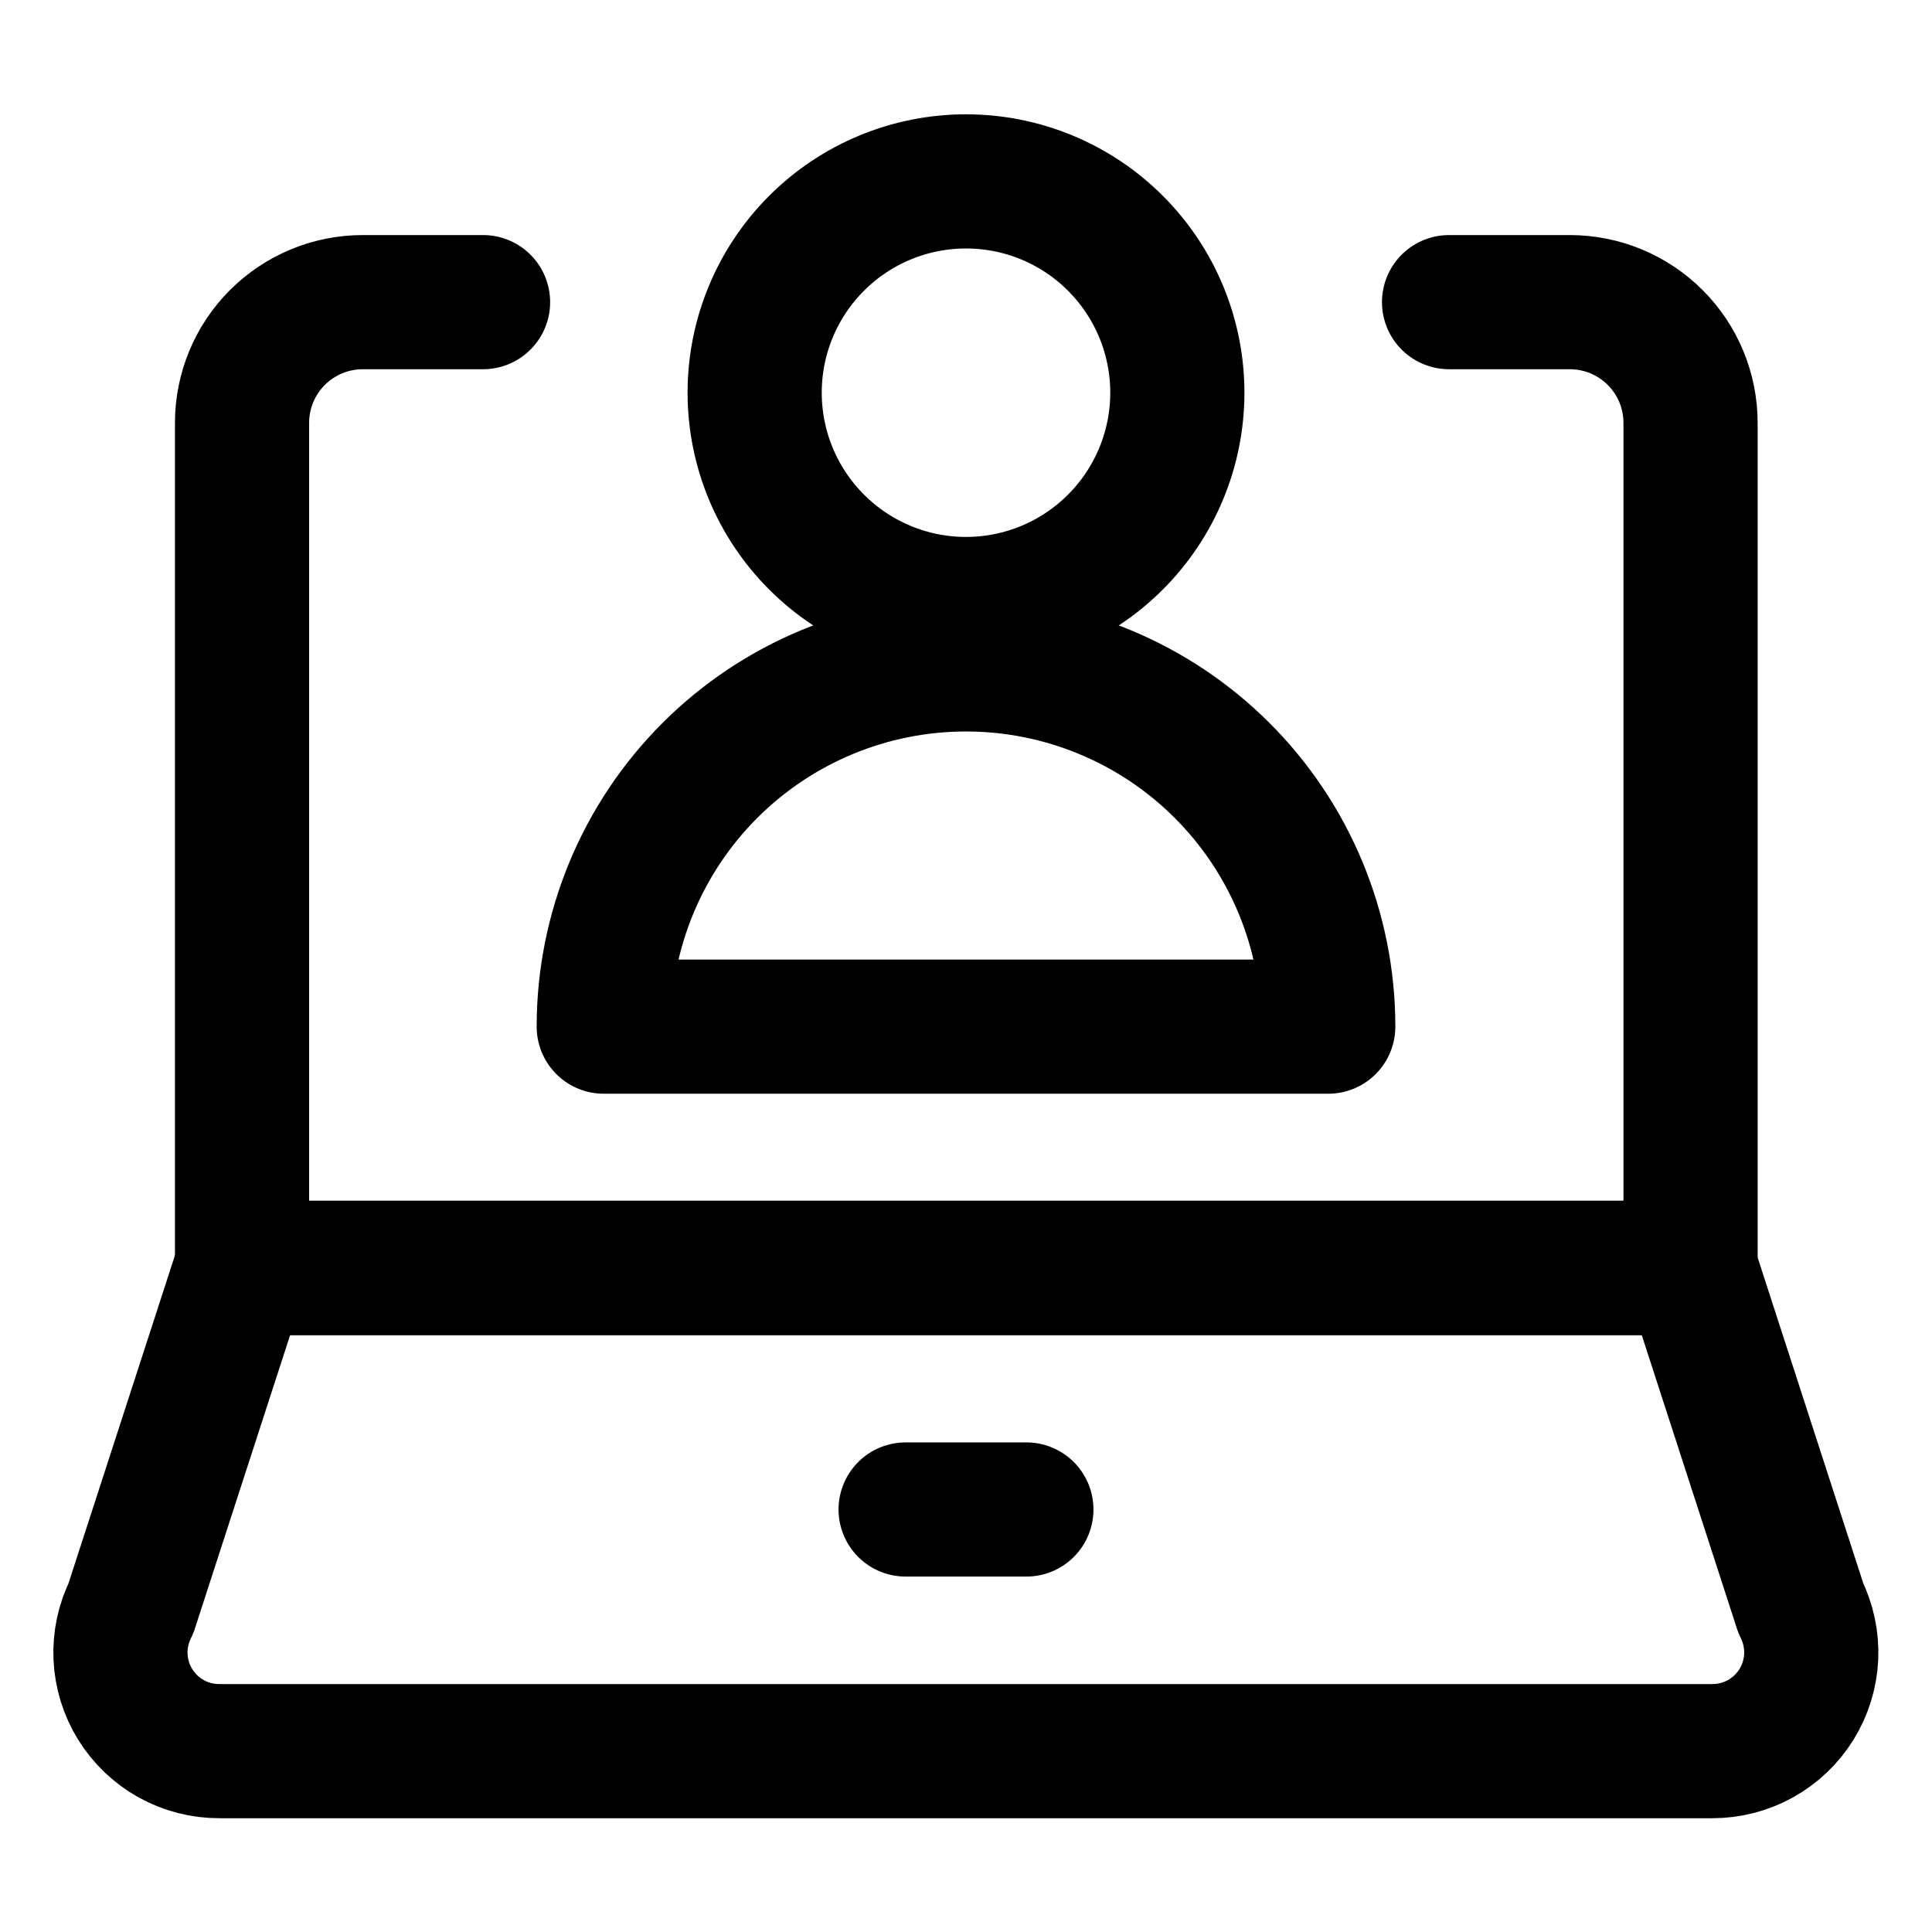 <svg xmlns="http://www.w3.org/2000/svg" width="36" height="36" viewBox="0 0 36 36" fill="none">
    <path d="M33.556 29.967C33.696 30.248 33.763 30.56 33.749 30.874C33.734 31.188 33.64 31.492 33.475 31.759C33.309 32.026 33.078 32.246 32.803 32.399C32.529 32.551 32.22 32.63 31.906 32.63H4.09C3.776 32.631 3.466 32.552 3.191 32.4C2.917 32.247 2.685 32.027 2.52 31.76C2.354 31.493 2.26 31.188 2.246 30.874C2.232 30.56 2.299 30.248 2.44 29.967L4.499 23.623H31.499L33.556 29.967Z" stroke="black" stroke-width="2.5" stroke-linecap="round" stroke-linejoin="round"/>
    <path d="M9.001 5.63H6.76C6.163 5.63 5.591 5.867 5.169 6.289C4.747 6.71 4.51 7.283 4.51 7.88V23.63H31.501V7.88C31.501 7.283 31.264 6.71 30.842 6.289C30.42 5.867 29.848 5.63 29.251 5.63H27.001" stroke="black" stroke-width="2.5" stroke-linecap="round" stroke-linejoin="round"/>
    <path d="M16.875 28.127H19.125" stroke="black" stroke-width="2.5" stroke-linecap="round" stroke-linejoin="round"/>
    <path d="M14.062 7.317C14.062 8.361 14.477 9.363 15.216 10.101C15.954 10.84 16.956 11.255 18 11.255C19.044 11.255 20.046 10.84 20.784 10.101C21.523 9.363 21.938 8.361 21.938 7.317C21.938 6.273 21.523 5.271 20.784 4.533C20.046 3.794 19.044 3.38 18 3.38C16.956 3.38 15.954 3.794 15.216 4.533C14.477 5.271 14.062 6.273 14.062 7.317Z" stroke="black" stroke-width="2.5" stroke-linecap="round" stroke-linejoin="round"/>
    <path d="M11.25 19.13C11.25 17.339 11.961 15.622 13.227 14.357C14.493 13.091 16.21 12.38 18 12.38C19.79 12.38 21.507 13.091 22.773 14.357C24.039 15.622 24.75 17.339 24.75 19.13H11.25Z" stroke="black" stroke-width="2.5" stroke-linecap="round" stroke-linejoin="round"/>
</svg>